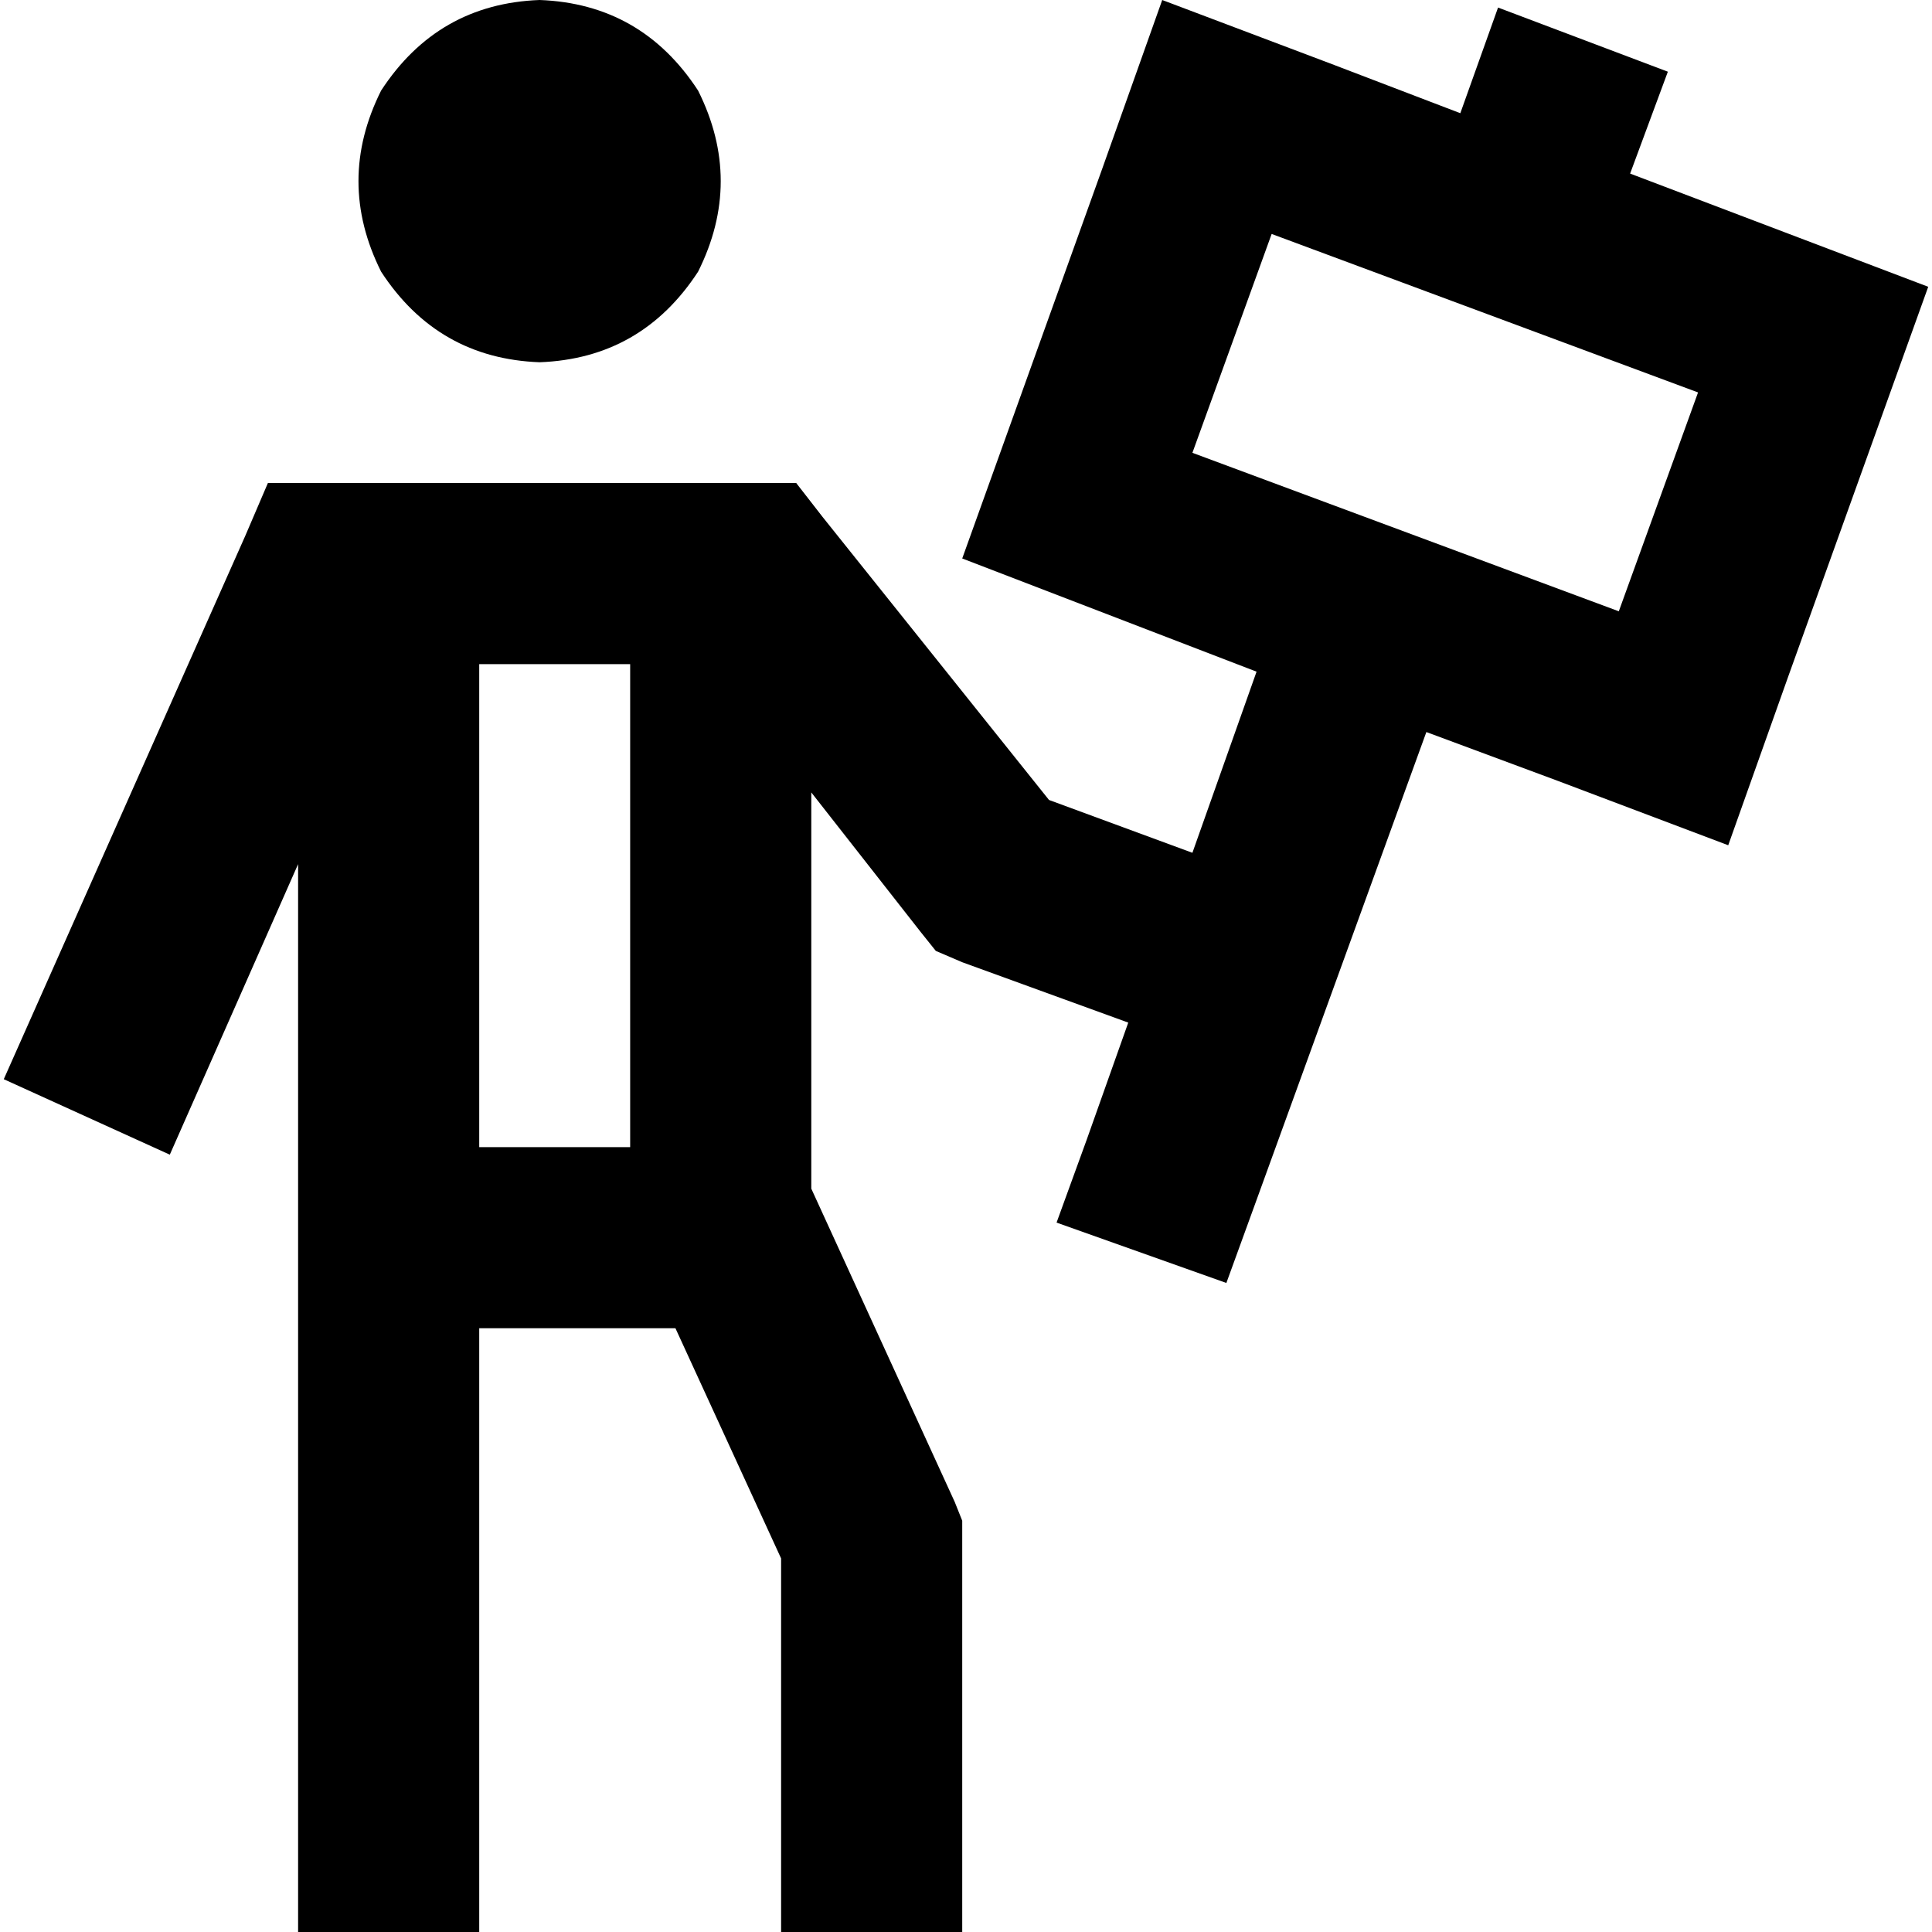 <svg xmlns="http://www.w3.org/2000/svg" viewBox="0 0 512 512">
  <path d="M 143 96 Q 170 95 185 72 Q 197 48 185 24 Q 170 1 143 0 Q 116 1 101 24 Q 89 48 101 72 Q 116 95 143 96 L 143 96 Z M 87 128 L 71 128 L 87 128 L 71 128 L 65 142 L 65 142 L 1 286 L 1 286 L 45 306 L 45 306 L 79 229 L 79 229 L 79 488 L 79 488 L 79 512 L 79 512 L 127 512 L 127 512 L 127 488 L 127 488 L 127 352 L 127 352 L 179 352 L 179 352 L 207 413 L 207 413 L 207 488 L 207 488 L 207 512 L 207 512 L 255 512 L 255 512 L 255 488 L 255 488 L 255 408 L 255 408 L 255 403 L 255 403 L 253 398 L 253 398 L 215 315 L 215 315 L 215 210 L 215 210 L 244 247 L 244 247 L 248 252 L 248 252 L 255 255 L 255 255 L 299 271 L 299 271 L 288 302 L 288 302 L 280 324 L 280 324 L 325 340 L 325 340 L 333 318 L 333 318 L 378 194 L 378 194 L 413 207 L 413 207 L 458 224 L 458 224 L 474 179 L 474 179 L 511 76 L 511 76 L 432 46 L 432 46 L 442 19 L 442 19 L 397 2 L 397 2 L 387 30 L 387 30 L 353 17 L 353 17 L 308 0 L 308 0 L 292 45 L 292 45 L 255 148 L 255 148 L 333 178 L 333 178 L 316 226 L 316 226 L 278 212 L 278 212 L 218 137 L 218 137 L 211 128 L 211 128 L 199 128 L 87 128 Z M 167 304 L 127 304 L 167 304 L 127 304 L 127 176 L 127 176 L 167 176 L 167 176 L 167 304 L 167 304 Z M 337 62 L 450 104 L 337 62 L 450 104 L 429 162 L 429 162 L 316 120 L 316 120 L 337 62 L 337 62 Z" />
</svg>